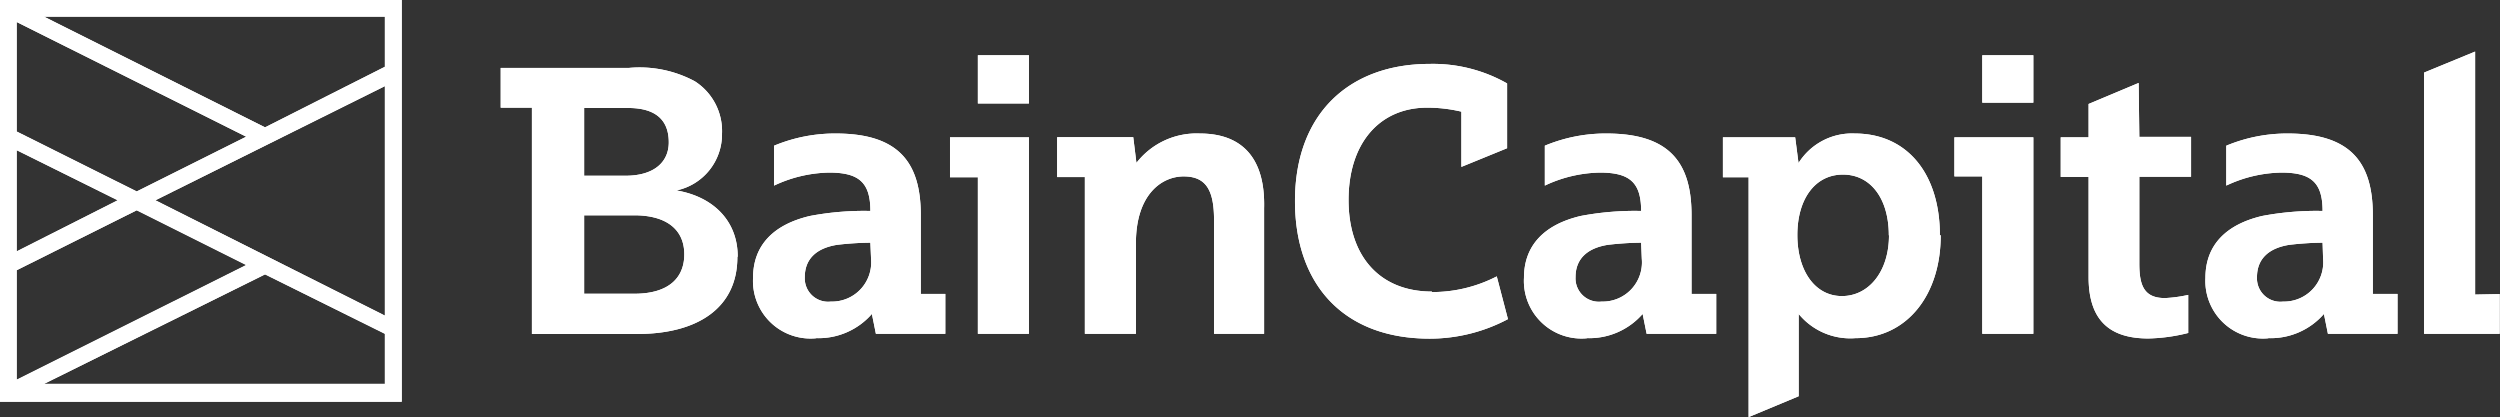 <svg id="Layer_1" data-name="Layer 1" xmlns="http://www.w3.org/2000/svg" viewBox="0 0 149.79 25"><rect x="0" y="0" width="149.79" height="25" fill="#333333" stroke="none"/><defs><style>.cls-1{fill:#fff;}</style></defs><title>baincapitalTopLogo</title><path class="cls-1" d="M139.16,14.54a18.24,18.24,0,0,0-2,.13c-1.24.2-1.93.85-1.93,1.93a1.4,1.4,0,0,0,1.56,1.47,2.35,2.35,0,0,0,2.4-2.56Zm-3.27,5.73a3.45,3.45,0,0,1-3.75-3.62c0-2,1.28-3.21,3.4-3.71a17.38,17.38,0,0,1,3.62-.3c0-1.71-.69-2.3-2.47-2.3a8,8,0,0,0-3.3.78V8.73A9.48,9.48,0,0,1,137.07,8c3.73,0,5.1,1.69,5.1,4.88v4.73h1.48V20h-4.17l-.24-1.19h0a4.23,4.23,0,0,1-3.32,1.45M98.33,14.54a18.27,18.27,0,0,0-2,.13c-1.24.2-1.93.85-1.93,1.93a1.4,1.4,0,0,0,1.56,1.47,2.35,2.35,0,0,0,2.41-2.56Zm-3.27,5.73a3.45,3.45,0,0,1-3.75-3.62c0-2,1.28-3.21,3.4-3.71a17.36,17.36,0,0,1,3.62-.3c0-1.71-.69-2.3-2.47-2.3a8,8,0,0,0-3.3.78V8.73A9.47,9.47,0,0,1,96.25,8c3.73,0,5.1,1.69,5.1,4.88v4.73h1.48V20H98.66l-.24-1.19h0a4.24,4.24,0,0,1-3.32,1.45M52.15,14.54a18.21,18.21,0,0,0-2,.13c-1.24.2-1.93.85-1.93,1.93a1.4,1.4,0,0,0,1.56,1.47,2.35,2.35,0,0,0,2.41-2.56Zm-3.28,5.73a3.45,3.45,0,0,1-3.75-3.62c0-2,1.28-3.21,3.41-3.71a17.34,17.34,0,0,1,3.62-.3c0-1.71-.69-2.3-2.47-2.3a8,8,0,0,0-3.3.78V8.73A9.48,9.48,0,0,1,50.07,8c3.73,0,5.1,1.69,5.1,4.88v4.73h1.47V20H52.48l-.24-1.19h0a4.24,4.24,0,0,1-3.32,1.45m64.25-6.16c0-2.19-1.08-3.64-2.75-3.64s-2.73,1.47-2.73,3.62,1.06,3.66,2.67,3.66,2.82-1.47,2.82-3.64m3.1,0c0,3.64-2.08,6.16-5.1,6.16a4,4,0,0,1-3.41-1.45h0v4.93l-3,1.25V10.62h-1.54V8.23h4.33l.2,1.54h0A3.78,3.78,0,0,1,111.13,8c3.14,0,5.1,2.41,5.1,6.09M71.89,8a4.56,4.56,0,0,0-3.8,1.76h0l-.19-1.54H63.34v2.39H65V20h3.06V14.57c0-2.91,1.54-4,2.86-4s1.82.8,1.82,2.6V20h3V12.48C75.82,9.53,74.47,8,71.89,8M85.8,17.47c-3.12,0-5-2.1-5-5.49s1.85-5.53,4.71-5.53a8.8,8.8,0,0,1,2.05.24V10L90.3,8.88V5a9,9,0,0,0-4.64-1.17c-4.79,0-8.07,2.95-8.07,8.22,0,5,2.91,8.24,8.07,8.24a10,10,0,0,0,4.69-1.17l-.67-2.56a8.41,8.41,0,0,1-3.89.94m62.51.15V3.09l-3.06,1.26V20h4.53V17.62ZM41,15.24c0-1.52-1.11-2.34-3-2.34H35V17.6h3c2.12,0,3-1,3-2.36M35,10.53h2.47c1.76,0,2.6-.85,2.6-2,0-1.37-.82-2.06-2.43-2.06H35Zm9.18,4.88c0,3.06-2.41,4.6-6,4.6H31.87V6.45H30V4.07h7.68a7,7,0,0,1,3.95.8A3.54,3.54,0,0,1,43.26,8a3.44,3.44,0,0,1-2.73,3.41v0c2.28.39,3.67,1.89,3.67,3.95m72.9-4.79h1.67V20h3.06V8.23h-4.73Zm1.67-4.42h3.06V3.31h-3.06ZM56.92,10.62h1.67V20h3.06V8.23H56.92Zm1.67-4.42h3.06V3.31H58.59Zm69.59,2h3.1v2.39h-3.1V15.8c0,1.3.28,2.06,1.54,2.06a8.13,8.13,0,0,0,1.39-.19v2.28a10.56,10.56,0,0,1-2.39.33c-2.38,0-3.58-1.15-3.58-3.68v-6h-1.67V8.23h1.67v-2l3-1.26Z"/><path class="cls-1" d="M15.88,16.44,23.06,20v3H2.64ZM1,16.19,8.19,12.6l6.56,3.28L1,22.75ZM1,9l6.05,3L1,15.06Zm8.31,3L23.06,5.16V18.91ZM1,7.88V1.32L14.75,8.19,8.19,11.47ZM2.64,1H23.06V4L15.88,7.63ZM0,0V24.07H24.07V0Z"/><path class="cls-1" d="M139.16,14.54a18.24,18.24,0,0,0-2,.13c-1.24.2-1.93.85-1.93,1.93a1.4,1.4,0,0,0,1.56,1.47,2.35,2.35,0,0,0,2.4-2.56Zm-3.27,5.73a3.45,3.45,0,0,1-3.75-3.62c0-2,1.28-3.21,3.4-3.71a17.38,17.38,0,0,1,3.62-.3c0-1.71-.69-2.3-2.47-2.3a8,8,0,0,0-3.3.78V8.73A9.48,9.48,0,0,1,137.07,8c3.73,0,5.1,1.69,5.1,4.88v4.73h1.48V20h-4.17l-.24-1.19h0a4.23,4.23,0,0,1-3.32,1.45M98.33,14.54a18.27,18.27,0,0,0-2,.13c-1.24.2-1.93.85-1.93,1.93a1.4,1.4,0,0,0,1.56,1.47,2.35,2.35,0,0,0,2.41-2.56Zm-3.27,5.73a3.45,3.45,0,0,1-3.75-3.62c0-2,1.28-3.21,3.4-3.71a17.36,17.36,0,0,1,3.62-.3c0-1.71-.69-2.3-2.47-2.3a8,8,0,0,0-3.3.78V8.73A9.47,9.47,0,0,1,96.25,8c3.73,0,5.1,1.69,5.1,4.88v4.73h1.48V20H98.66l-.24-1.19h0a4.24,4.24,0,0,1-3.32,1.45M52.15,14.54a18.21,18.21,0,0,0-2,.13c-1.24.2-1.93.85-1.93,1.93a1.4,1.4,0,0,0,1.56,1.47,2.35,2.35,0,0,0,2.41-2.56Zm-3.28,5.73a3.45,3.45,0,0,1-3.75-3.62c0-2,1.28-3.21,3.41-3.71a17.34,17.34,0,0,1,3.62-.3c0-1.71-.69-2.3-2.47-2.3a8,8,0,0,0-3.3.78V8.73A9.48,9.48,0,0,1,50.07,8c3.73,0,5.1,1.69,5.1,4.88v4.73h1.47V20H52.48l-.24-1.19h0a4.24,4.24,0,0,1-3.32,1.45m64.25-6.16c0-2.19-1.08-3.64-2.75-3.64s-2.73,1.47-2.73,3.62,1.06,3.66,2.67,3.66,2.82-1.47,2.82-3.64m3.1,0c0,3.64-2.08,6.16-5.1,6.16a4,4,0,0,1-3.41-1.45h0v4.93l-3,1.25V10.62h-1.54V8.23h4.33l.2,1.54h0A3.78,3.78,0,0,1,111.13,8c3.14,0,5.1,2.41,5.1,6.09M71.89,8a4.56,4.56,0,0,0-3.8,1.76h0l-.19-1.54H63.34v2.39H65V20h3.06V14.57c0-2.91,1.54-4,2.86-4s1.82.8,1.82,2.6V20h3V12.48C75.82,9.53,74.47,8,71.89,8M85.8,17.47c-3.12,0-5-2.1-5-5.49s1.85-5.53,4.71-5.53a8.8,8.8,0,0,1,2.05.24V10L90.3,8.88V5a9,9,0,0,0-4.64-1.17c-4.79,0-8.07,2.95-8.07,8.22,0,5,2.91,8.24,8.07,8.24a10,10,0,0,0,4.69-1.17l-.67-2.56a8.41,8.41,0,0,1-3.89.94m62.51.15V3.09l-3.06,1.26V20h4.53V17.62ZM41,15.24c0-1.52-1.11-2.34-3-2.34H35V17.6h3c2.12,0,3-1,3-2.36M35,10.53h2.47c1.76,0,2.6-.85,2.6-2,0-1.37-.82-2.06-2.43-2.06H35Zm9.18,4.88c0,3.06-2.41,4.6-6,4.6H31.87V6.45H30V4.07h7.68a7,7,0,0,1,3.95.8A3.54,3.54,0,0,1,43.26,8a3.44,3.44,0,0,1-2.73,3.41v0c2.28.39,3.67,1.89,3.67,3.95m72.9-4.79h1.67V20h3.06V8.23h-4.73Zm1.67-4.42h3.06V3.31h-3.06ZM56.92,10.62h1.67V20h3.06V8.23H56.92Zm1.67-4.42h3.06V3.31H58.59Zm69.59,2h3.1v2.39h-3.1V15.8c0,1.3.28,2.06,1.54,2.06a8.13,8.13,0,0,0,1.39-.19v2.28a10.56,10.56,0,0,1-2.39.33c-2.38,0-3.58-1.15-3.58-3.68v-6h-1.67V8.23h1.67v-2l3-1.26Z"/><path class="cls-1" d="M15.88,16.44,23.06,20v3H2.64ZM1,16.19,8.19,12.6l6.56,3.28L1,22.75ZM1,9l6.05,3L1,15.06Zm8.31,3L23.06,5.16V18.91ZM1,7.88V1.32L14.75,8.19,8.19,11.47ZM2.64,1H23.06V4L15.88,7.63ZM0,0V24.07H24.07V0Z"/></svg>